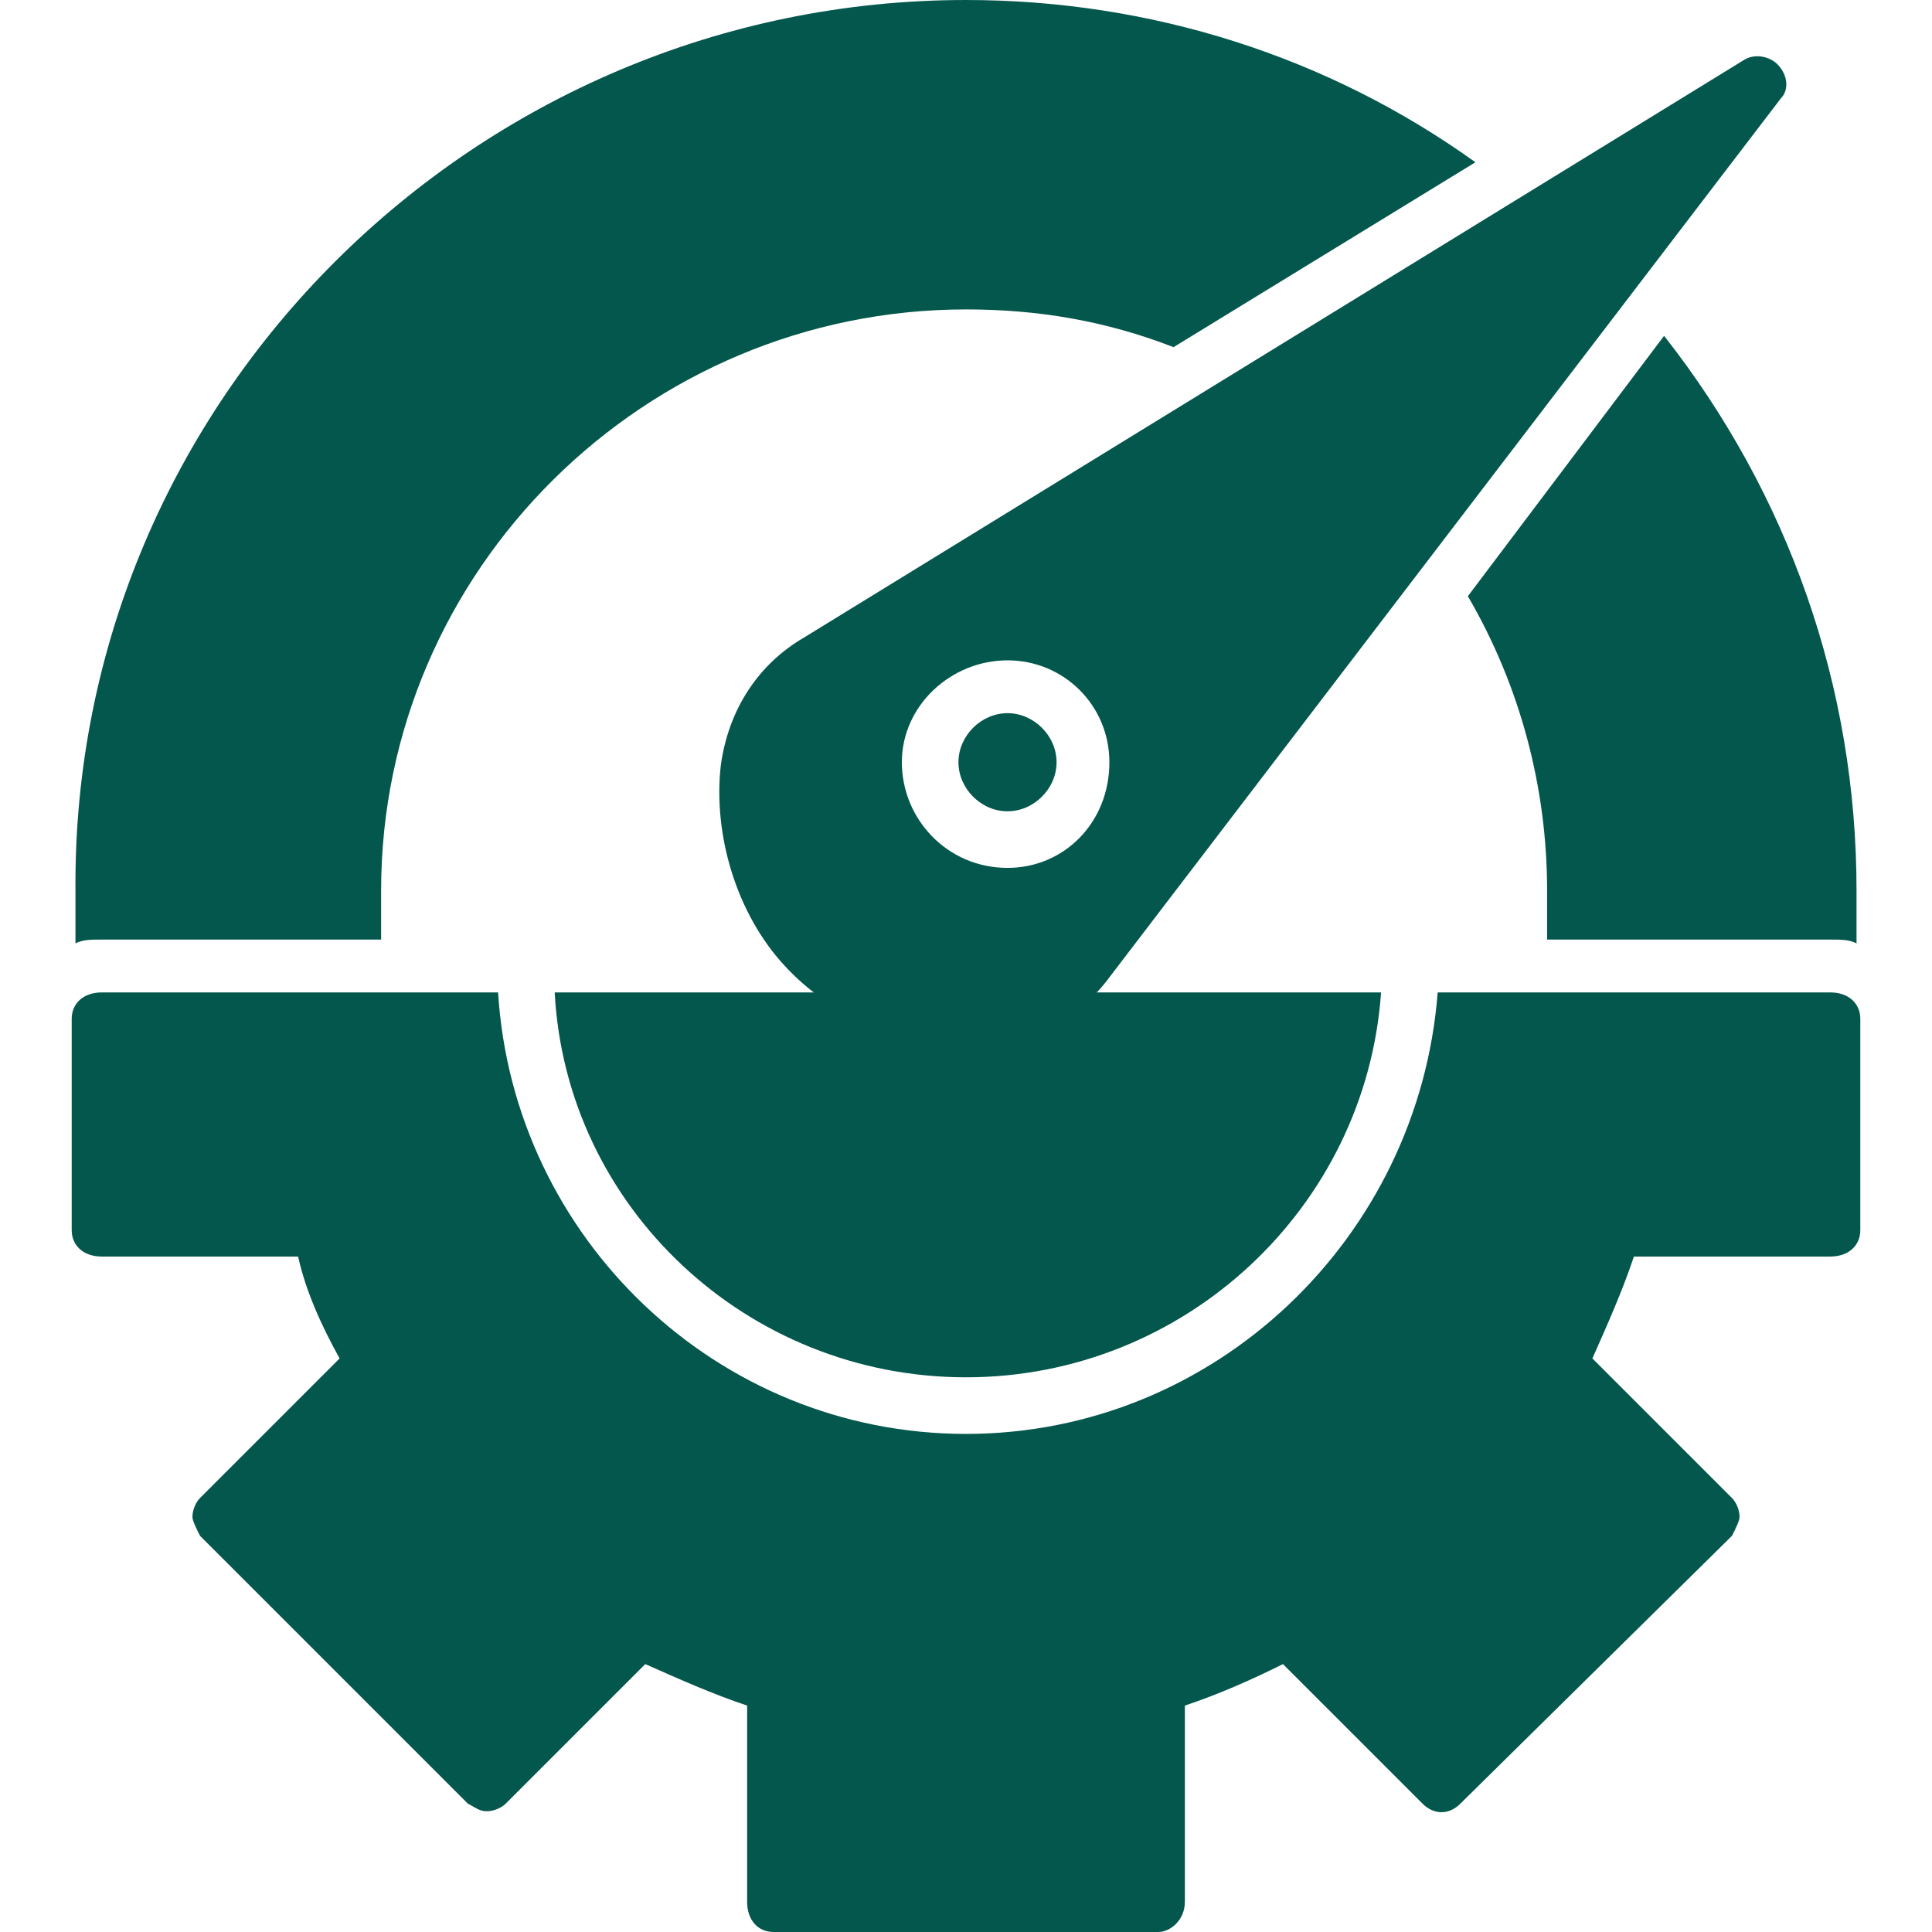 <svg xmlns="http://www.w3.org/2000/svg" xml:space="preserve" width="32px" height="32px" version="1.1" style="shape-rendering:geometricPrecision; text-rendering:geometricPrecision; image-rendering:optimizeQuality; fill-rule:evenodd; clip-rule:evenodd" viewBox="0 0 512 512" xmlns:xlink="http://www.w3.org/1999/xlink" transform="rotate(0) scale(1, 1)">
 <defs>
  <style type="text/css">.fil0 { fill: #04574d; }</style>
 </defs>
 <g id="Layer_x0020_1">
  <path class="fil0" d="M307 512l-102 0c-4,0 -7,-3 -7,-8l0 -52c-9,-3 -18,-7 -27,-11l-37 37c-1,1 -3,2 -5,2 0,0 0,0 0,0 -2,0 -3,-1 -5,-2l-71 -71c-1,-2 -2,-4 -2,-5 0,-2 1,-4 2,-5l37 -37c-5,-9 -9,-18 -11,-27l-52 0c-5,0 -8,-3 -8,-7l0 -56c0,-4 3,-7 8,-7l105 0c4,65 58,117 124,117 66,0 120,-52 125,-117l104 0c5,0 8,3 8,7l0 56c0,4 -3,7 -8,7l-52 0c-3,9 -7,18 -11,27l37 37c1,1 2,3 2,5 0,1 -1,3 -2,5l-72 71c-3,3 -7,3 -10,0l-37 -37c-8,4 -17,8 -26,11l0 52c0,5 -4,8 -7,8zm-160 -249l219 0c-4,57 -52,102 -110,102 -58,0 -106,-45 -109,-102z"/>
  <path class="fil0" d="M410 249l0 -13c0,-27 -7,-54 -21,-78l52 -69c33,42 51,93 51,147l0 14c-2,-1 -4,-1 -7,-1l-75 0zm-99 -157c-18,-7 -36,-10 -55,-10 -85,0 -155,69 -155,154l0 13 -74 0c-3,0 -5,0 -7,1l0 -14c-1,-130 106,-236 236,-236 49,0 96,15 135,43l-80 49z"/>
  <path class="fil0" d="M256 277c-18,0 -36,-8 -48,-21 -13,-14 -19,-35 -17,-53 2,-15 10,-27 22,-34l249 -153c3,-2 7,-1 9,1 3,3 3,7 1,9l-178 233c-8,11 -21,17 -36,18 -1,0 -1,0 -2,0zm11 -47c-16,0 -28,-13 -28,-28 0,-15 13,-27 28,-27 15,0 27,12 27,27 0,16 -12,28 -27,28zm0 -41c-7,0 -13,6 -13,13 0,7 6,13 13,13 7,0 13,-6 13,-13 0,-7 -6,-13 -13,-13z"/>
 </g>
</svg>